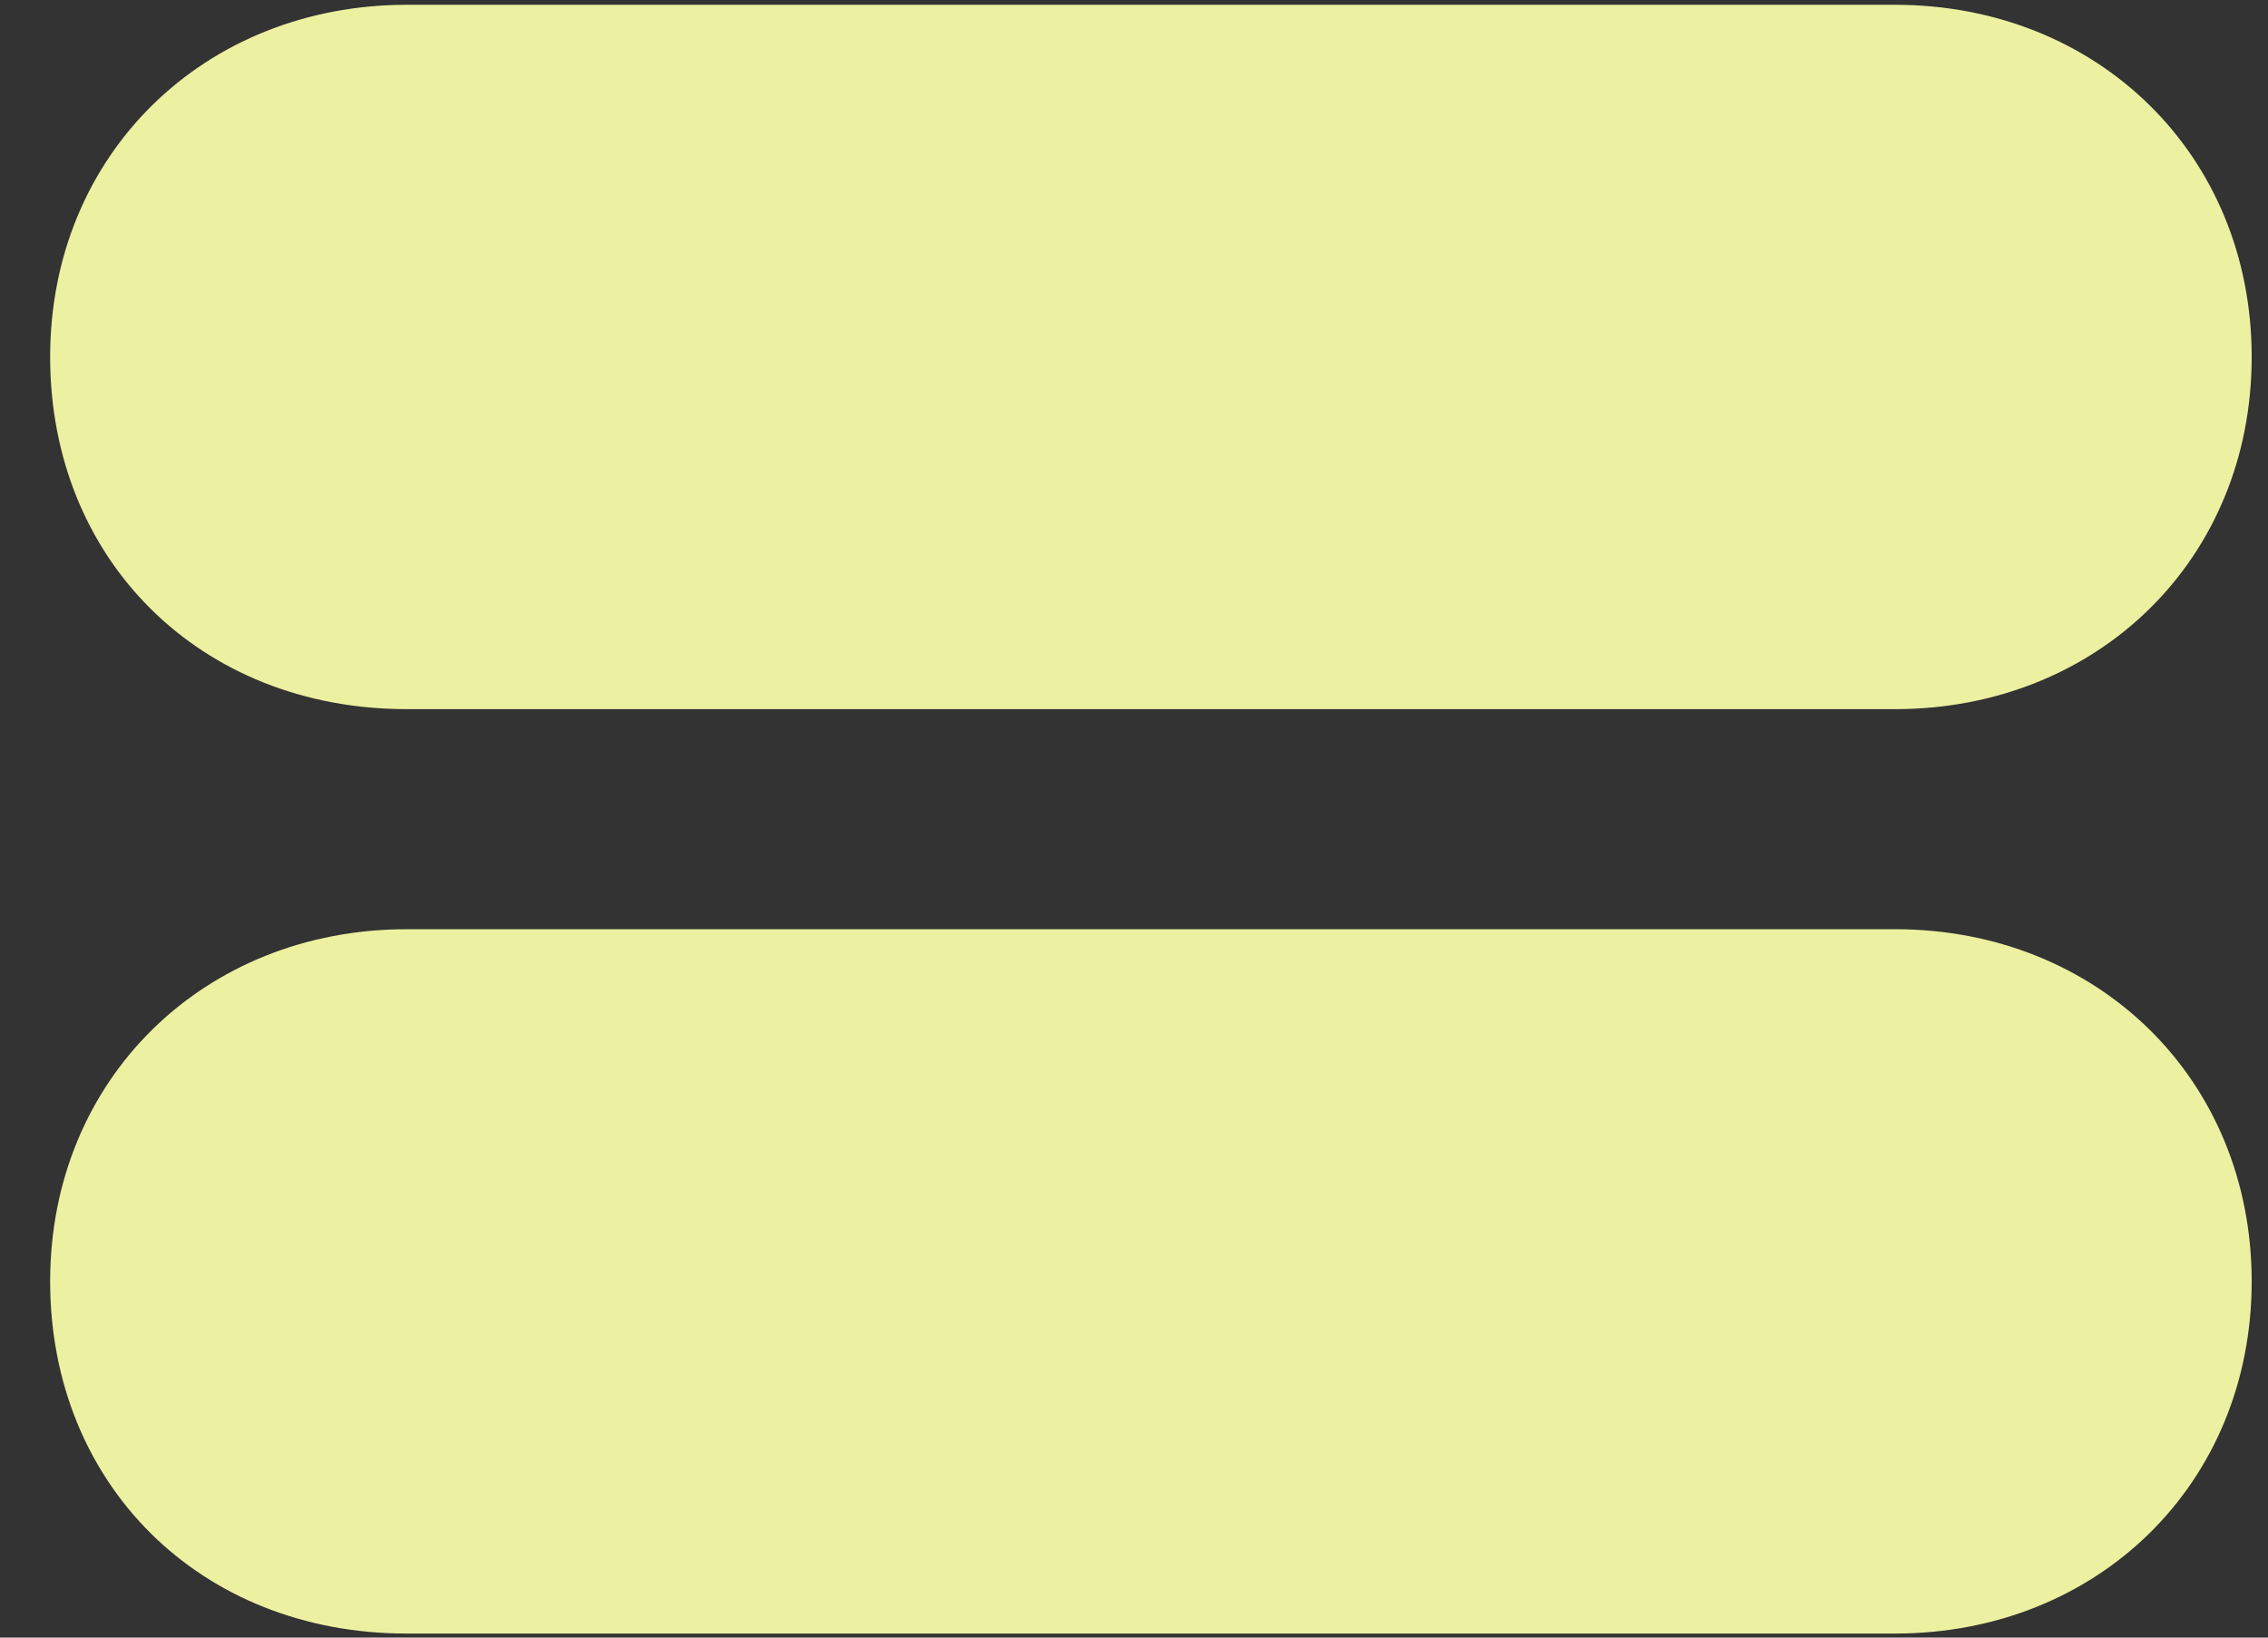 <svg width="36" height="26" viewBox="0 0 36 26" fill="none" xmlns="http://www.w3.org/2000/svg">
<rect x="0" y="0" width="36" height="26" fill="#333333" stroke="none"/>
<path d="M6.457 11.259C3.172 11.259 0.796 8.883 0.796 5.668C0.796 2.453 3.242 0.076 6.457 0.076H30.08C33.294 0.076 35.741 2.453 35.741 5.668C35.741 8.883 33.294 11.259 30.08 11.259H6.457ZM0.796 20.345C0.796 17.13 3.242 14.753 6.457 14.753H30.08C33.294 14.753 35.741 17.13 35.741 20.345C35.741 23.56 33.294 25.936 30.08 25.936H6.457C3.172 25.936 0.796 23.56 0.796 20.345Z" fill="#ECF0A1"/>
</svg>
